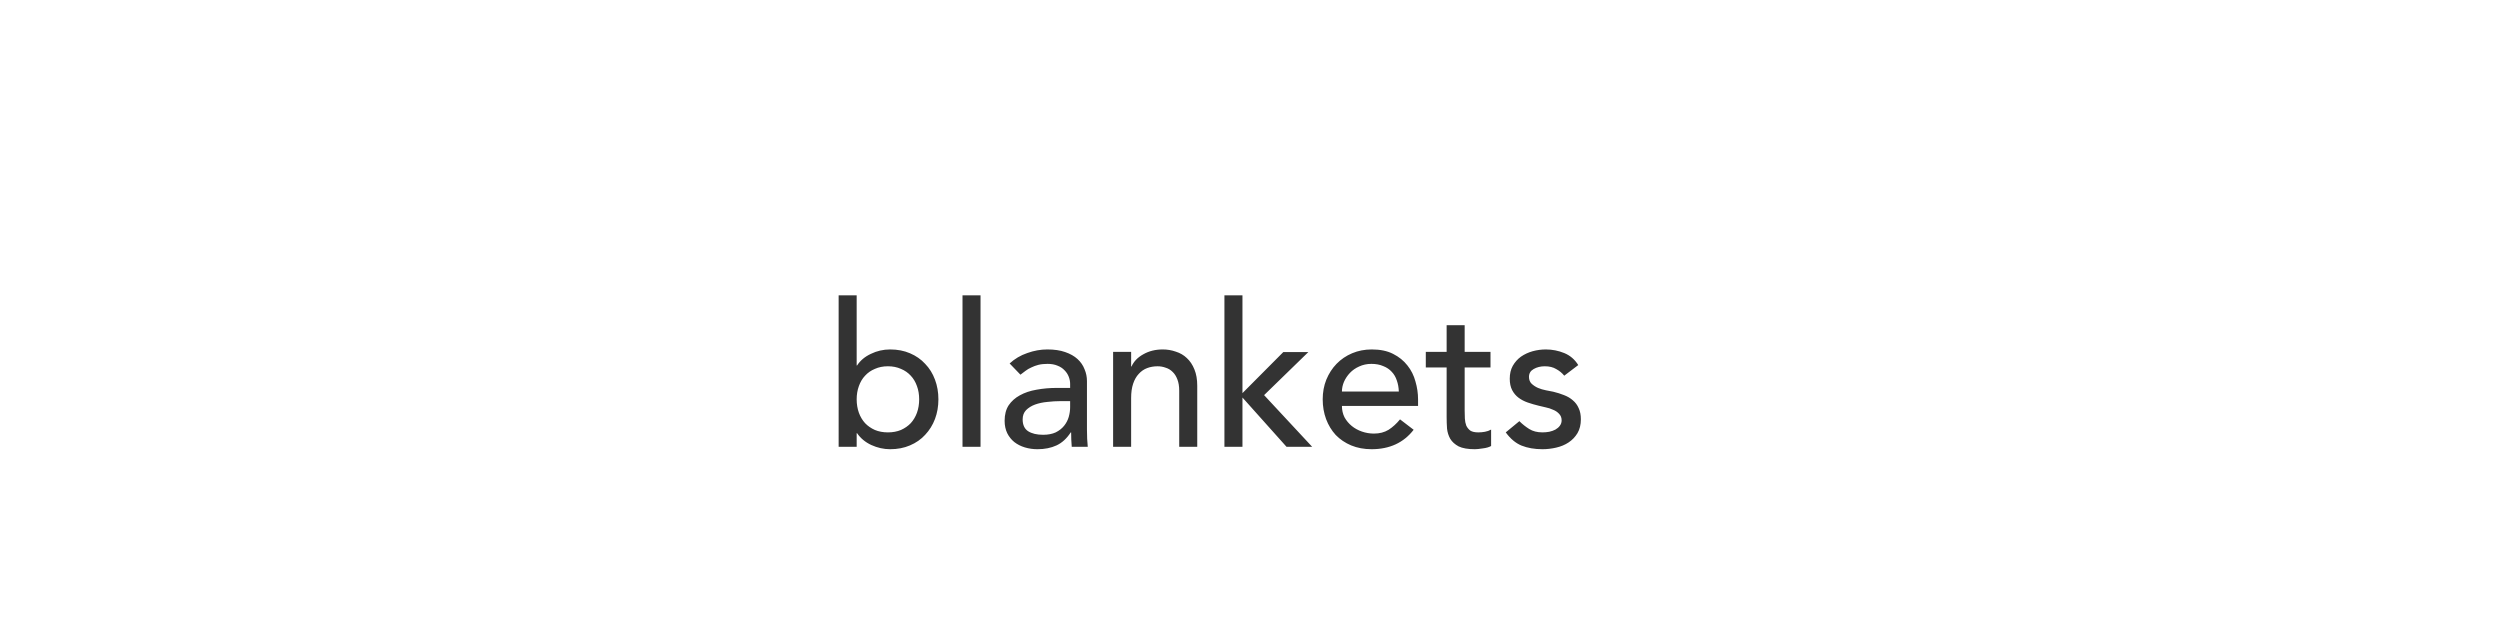 <svg xmlns="http://www.w3.org/2000/svg" width="720" viewBox="0 0 720 184" height="184" fill="none"><path fill="#333" d="m241.528 85.063h5.192v20.193h.115c.924-1.423 2.25-2.539 3.981-3.347 1.731-.846 3.577-1.269 5.539-1.269 2.115 0 4.019.366 5.712 1.096 1.731.731 3.192 1.75 4.385 3.058 1.23 1.269 2.173 2.789 2.827 4.558.653 1.731.98 3.616.98 5.654 0 2.039-.327 3.923-.98 5.654-.654 1.731-1.597 3.25-2.827 4.558-1.193 1.308-2.654 2.327-4.385 3.058-1.693.731-3.597 1.096-5.712 1.096-1.846 0-3.654-.404-5.423-1.212-1.731-.807-3.097-1.942-4.097-3.404h-.115v3.924h-5.192zm14.192 39.463c1.385 0 2.635-.231 3.75-.693 1.116-.5 2.058-1.154 2.828-1.961.769-.846 1.365-1.846 1.788-3 .423-1.193.635-2.481.635-3.866s-.212-2.654-.635-3.808c-.423-1.192-1.019-2.192-1.788-3-.77-.846-1.712-1.5-2.828-1.961-1.115-.5-2.365-.75-3.75-.75-1.384 0-2.634.25-3.75.75-1.115.461-2.058 1.115-2.827 1.961-.769.808-1.365 1.808-1.788 3-.423 1.154-.635 2.423-.635 3.808s.212 2.673.635 3.866c.423 1.154 1.019 2.154 1.788 3 .769.807 1.712 1.461 2.827 1.961 1.116.462 2.366.693 3.75.693zm21.482-39.463h5.192v43.617h-5.192zm13.571 19.616c1.462-1.346 3.154-2.346 5.077-3 1.924-.693 3.847-1.039 5.77-1.039 2 0 3.712.25 5.135.75 1.461.5 2.654 1.173 3.577 2.02.923.846 1.596 1.827 2.019 2.942.462 1.077.692 2.212.692 3.404v13.962c0 .962.02 1.846.058 2.654.039.808.096 1.577.173 2.308h-4.615c-.116-1.385-.173-2.77-.173-4.154h-.116c-1.154 1.769-2.519 3.019-4.096 3.75s-3.404 1.096-5.481 1.096c-1.269 0-2.481-.173-3.635-.519s-2.173-.866-3.058-1.558c-.846-.692-1.519-1.538-2.019-2.539-.5-1.038-.75-2.23-.75-3.577 0-1.769.385-3.25 1.154-4.442.808-1.192 1.885-2.154 3.231-2.885 1.384-.769 2.981-1.308 4.788-1.615 1.847-.346 3.808-.519 5.885-.519h3.808v-1.154c0-.693-.135-1.385-.404-2.077-.269-.693-.673-1.308-1.211-1.847-.539-.577-1.212-1.019-2.02-1.327-.807-.346-1.769-.519-2.884-.519-1 0-1.885.096-2.654.289-.731.192-1.404.442-2.02.75-.615.269-1.173.596-1.673.981-.5.384-.981.75-1.442 1.096zm14.655 10.846c-1.231 0-2.5.077-3.808.231-1.269.116-2.443.366-3.519.75-1.039.385-1.904.923-2.597 1.616-.654.692-.981 1.577-.981 2.654 0 1.577.52 2.711 1.558 3.404 1.077.692 2.52 1.038 4.327 1.038 1.423 0 2.635-.231 3.635-.692 1-.5 1.808-1.135 2.423-1.904.616-.769 1.058-1.616 1.327-2.539.269-.961.404-1.904.404-2.827v-1.731zm15.148-14.192h5.192v4.211h.116c.653-1.461 1.788-2.634 3.403-3.519 1.616-.923 3.481-1.385 5.597-1.385 1.308 0 2.558.212 3.75.635 1.231.384 2.289 1 3.173 1.846.923.846 1.654 1.942 2.193 3.289.538 1.307.807 2.865.807 4.673v17.597h-5.192v-16.155c0-1.269-.173-2.346-.519-3.231-.347-.923-.808-1.654-1.385-2.192-.577-.577-1.25-.981-2.019-1.212-.731-.269-1.5-.403-2.308-.403-1.077 0-2.077.173-3 .519s-1.731.904-2.423 1.673c-.693.731-1.231 1.673-1.616 2.827s-.577 2.519-.577 4.096v14.078h-5.192zm32.058-16.27h5.193v28.155l11.77-11.828h7.211l-12.75 12.405 13.847 14.885h-7.385l-12.693-14.193v14.193h-5.193zm33.841 31.847c0 1.192.25 2.289.75 3.289.539.961 1.231 1.788 2.077 2.48.846.693 1.827 1.231 2.943 1.616 1.115.385 2.269.577 3.461.577 1.616 0 3.02-.366 4.212-1.096 1.192-.77 2.289-1.77 3.289-3l3.923 3c-2.885 3.731-6.923 5.596-12.116 5.596-2.154 0-4.115-.365-5.885-1.096-1.731-.731-3.211-1.731-4.442-3-1.193-1.308-2.116-2.827-2.77-4.558-.653-1.769-.98-3.673-.98-5.712 0-2.038.346-3.923 1.038-5.654.731-1.769 1.712-3.289 2.943-4.558 1.269-1.308 2.769-2.327 4.5-3.058 1.731-.73 3.615-1.096 5.654-1.096 2.423 0 4.461.423 6.115 1.269 1.693.847 3.077 1.962 4.154 3.347 1.077 1.346 1.847 2.884 2.308 4.615.5 1.693.75 3.424.75 5.193v1.846zm16.386-4.154c-.039-1.154-.231-2.212-.577-3.173-.308-.962-.789-1.789-1.443-2.481-.654-.731-1.481-1.289-2.481-1.673-.961-.423-2.096-.635-3.404-.635-1.269 0-2.442.25-3.519.75-1.038.462-1.923 1.077-2.654 1.846-.731.77-1.308 1.635-1.731 2.597-.384.923-.577 1.846-.577 2.769zm26.404-6.923h-7.442v12.404c0 .769.019 1.539.057 2.308.039.731.173 1.404.404 2.019.269.577.654 1.058 1.154 1.442.538.347 1.308.52 2.308.52.615 0 1.25-.058 1.904-.173.654-.116 1.25-.327 1.788-.635v4.731c-.615.346-1.423.577-2.423.692-.962.154-1.712.231-2.25.231-2 0-3.558-.269-4.673-.808-1.077-.577-1.885-1.307-2.423-2.192-.5-.885-.808-1.866-.924-2.943-.076-1.115-.115-2.23-.115-3.346v-14.25h-6v-4.5h6v-7.674h5.193v7.674h7.442zm21.238 2.365c-.615-.769-1.384-1.404-2.307-1.904-.885-.538-1.981-.807-3.289-.807-1.231 0-2.308.269-3.231.807-.884.5-1.327 1.25-1.327 2.25 0 .808.25 1.462.75 1.962.539.5 1.154.904 1.846 1.212.731.307 1.501.538 2.308.692.808.154 1.5.288 2.077.404 1.116.269 2.154.596 3.116.981 1 .384 1.846.884 2.538 1.5.731.615 1.289 1.365 1.673 2.25.424.884.635 1.961.635 3.231 0 1.538-.327 2.865-.981 3.98-.654 1.077-1.5 1.962-2.538 2.654-1.039.693-2.231 1.193-3.577 1.5-1.308.308-2.635.462-3.981.462-2.27 0-4.27-.346-6-1.038-1.693-.693-3.212-1.962-4.558-3.808l3.923-3.231c.846.846 1.788 1.596 2.827 2.25 1.038.654 2.308.981 3.808.981.654 0 1.308-.058 1.961-.173.693-.154 1.289-.366 1.789-.635.538-.308.961-.673 1.269-1.096.346-.462.519-.981.519-1.558 0-.769-.25-1.404-.75-1.904-.461-.5-1.038-.885-1.73-1.154-.654-.307-1.366-.538-2.135-.692-.731-.192-1.385-.346-1.962-.462-1.115-.269-2.173-.577-3.173-.923s-1.885-.808-2.654-1.384c-.769-.577-1.385-1.308-1.846-2.193-.462-.884-.692-1.981-.692-3.288 0-1.424.288-2.654.865-3.693.615-1.077 1.404-1.961 2.365-2.654 1.001-.692 2.116-1.211 3.347-1.558 1.269-.346 2.538-.519 3.808-.519 1.846 0 3.615.346 5.307 1.039 1.693.692 3.039 1.846 4.039 3.461z"></path></svg>